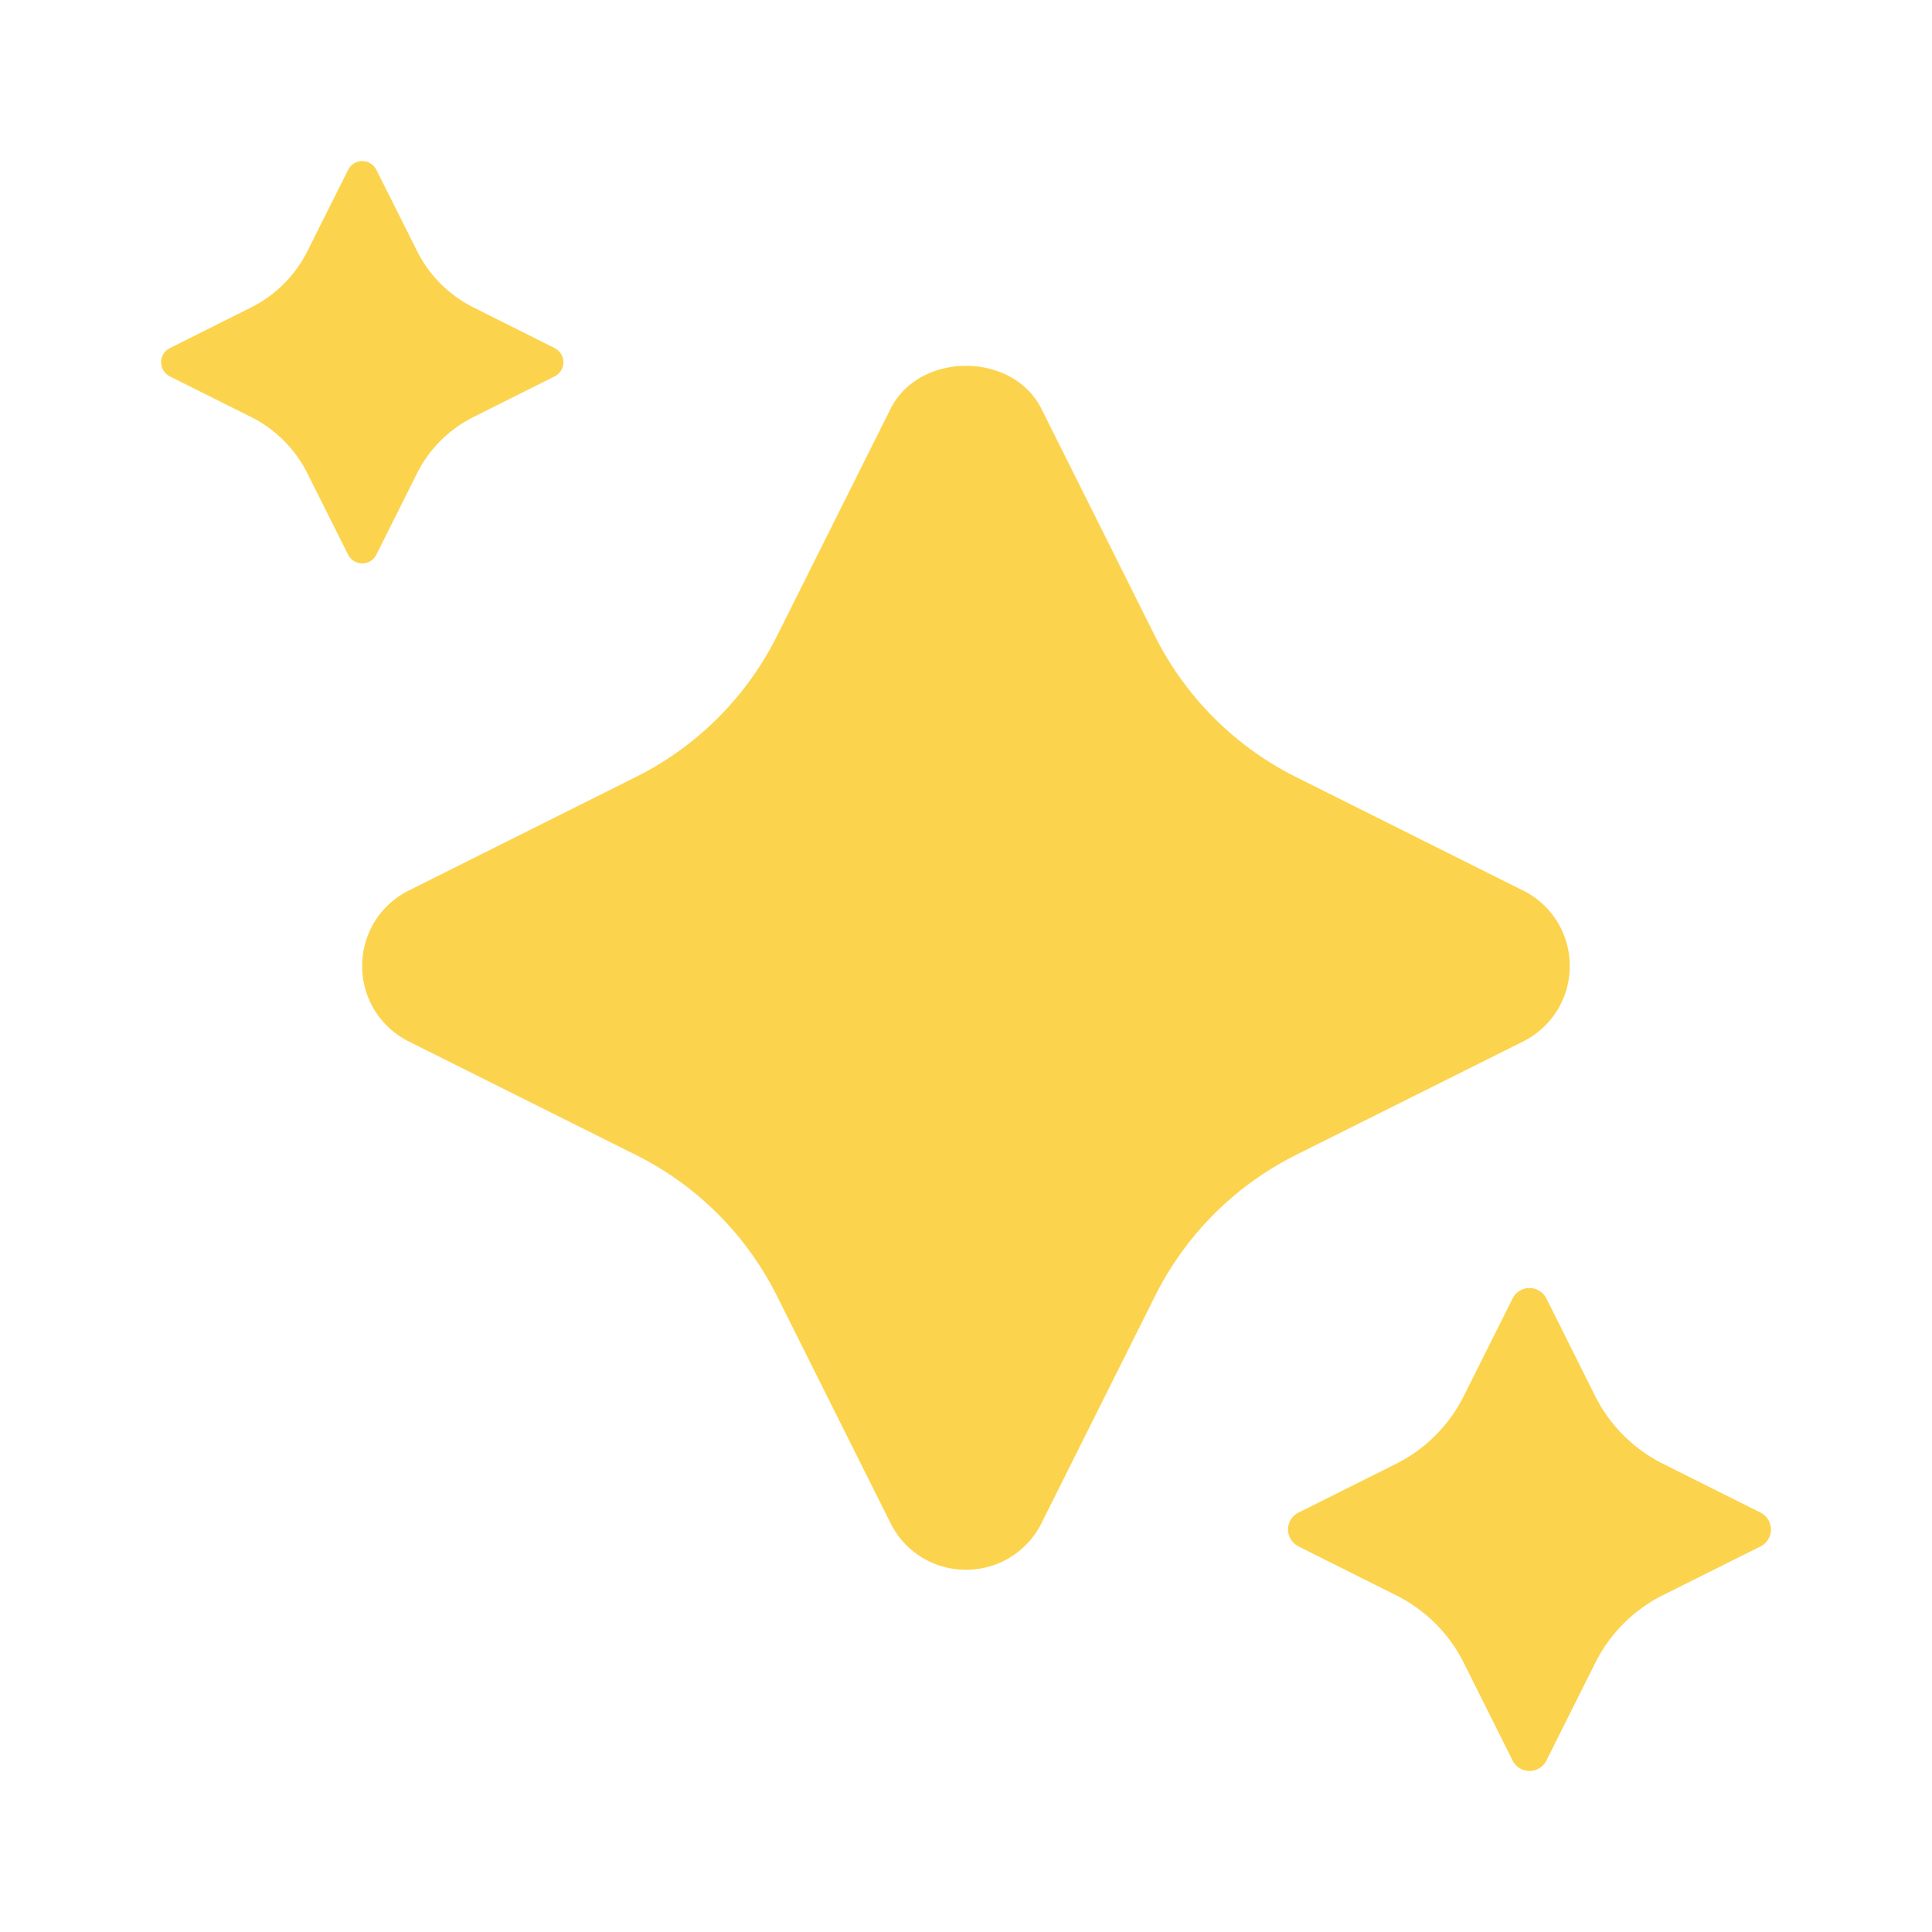 <svg xmlns="http://www.w3.org/2000/svg" version="1.1" xmlns:xlink="http://www.w3.org/1999/xlink" width="512" height="512" x="0" y="0" viewBox="0 0 24 24" style="enable-background:new 0 0 512 512" xml:space="preserve" class=""><g><path fill="#fcd34d" d="m18.697 12.49-2.83 1.415a4.387 4.387 0 0 0-1.962 1.962l-1.414 2.83a.548.548 0 0 1-.981 0l-1.415-2.83a4.387 4.387 0 0 0-1.962-1.962l-2.83-1.414a.548.548 0 0 1 0-.981l2.83-1.415a4.387 4.387 0 0 0 1.962-1.962l1.415-2.83a.548.548 0 0 1 .98 0l1.415 2.83a4.388 4.388 0 0 0 1.962 1.962l2.83 1.415a.548.548 0 0 1 0 .98z" opacity="1" data-original="#fcd34d" class=""></path><path fill="#fcd34d" d="m21.87 19.21-1.213.606a1.88 1.88 0 0 0-.84.841l-.607 1.213a.235.235 0 0 1-.42 0l-.606-1.213a1.88 1.88 0 0 0-.841-.84l-1.213-.607a.235.235 0 0 1 0-.42l1.213-.606a1.88 1.88 0 0 0 .84-.841l.607-1.213a.235.235 0 0 1 .42 0l.606 1.213c.182.363.478.658.841.84l1.213.607a.235.235 0 0 1 0 .42zM6.892 4.325l-1.01-.506a1.567 1.567 0 0 1-.701-.7l-.506-1.01a.196.196 0 0 0-.35 0l-.506 1.01c-.151.303-.397.549-.7.7l-1.01.506a.196.196 0 0 0 0 .35l1.01.505c.303.152.549.398.7.701l.506 1.01a.196.196 0 0 0 .35 0l.505-1.01c.152-.303.398-.549.701-.7l1.01-.506a.196.196 0 0 0 0-.35zm12.029 6.737c.357.18.579.539.579.938s-.222.759-.58.938l-2.83 1.414a3.912 3.912 0 0 0-1.737 1.739l-1.415 2.83c-.179.357-.538.579-.938.579s-.76-.222-.938-.58l-1.415-2.83a3.907 3.907 0 0 0-1.738-1.738l-2.83-1.414c-.357-.179-.58-.538-.58-.938s.223-.76.58-.938l2.83-1.415A3.91 3.91 0 0 0 9.647 7.91l1.415-2.83c.357-.714 1.519-.714 1.876 0l1.414 2.83a3.917 3.917 0 0 0 1.739 1.738l2.83 1.415zm-.224.447-.223.448-2.83-1.415a4.923 4.923 0 0 1-2.186-2.186l-1.415-2.83-1.501 2.83a4.918 4.918 0 0 1-2.186 2.186l-2.83 1.415 2.83 1.501a4.918 4.918 0 0 1 2.186 2.186l1.415 2.83 1.501-2.83a4.916 4.916 0 0 1 2.186-2.186l2.83-1.414z" opacity="1" data-original="#0f172a" class=""></path></g></svg>